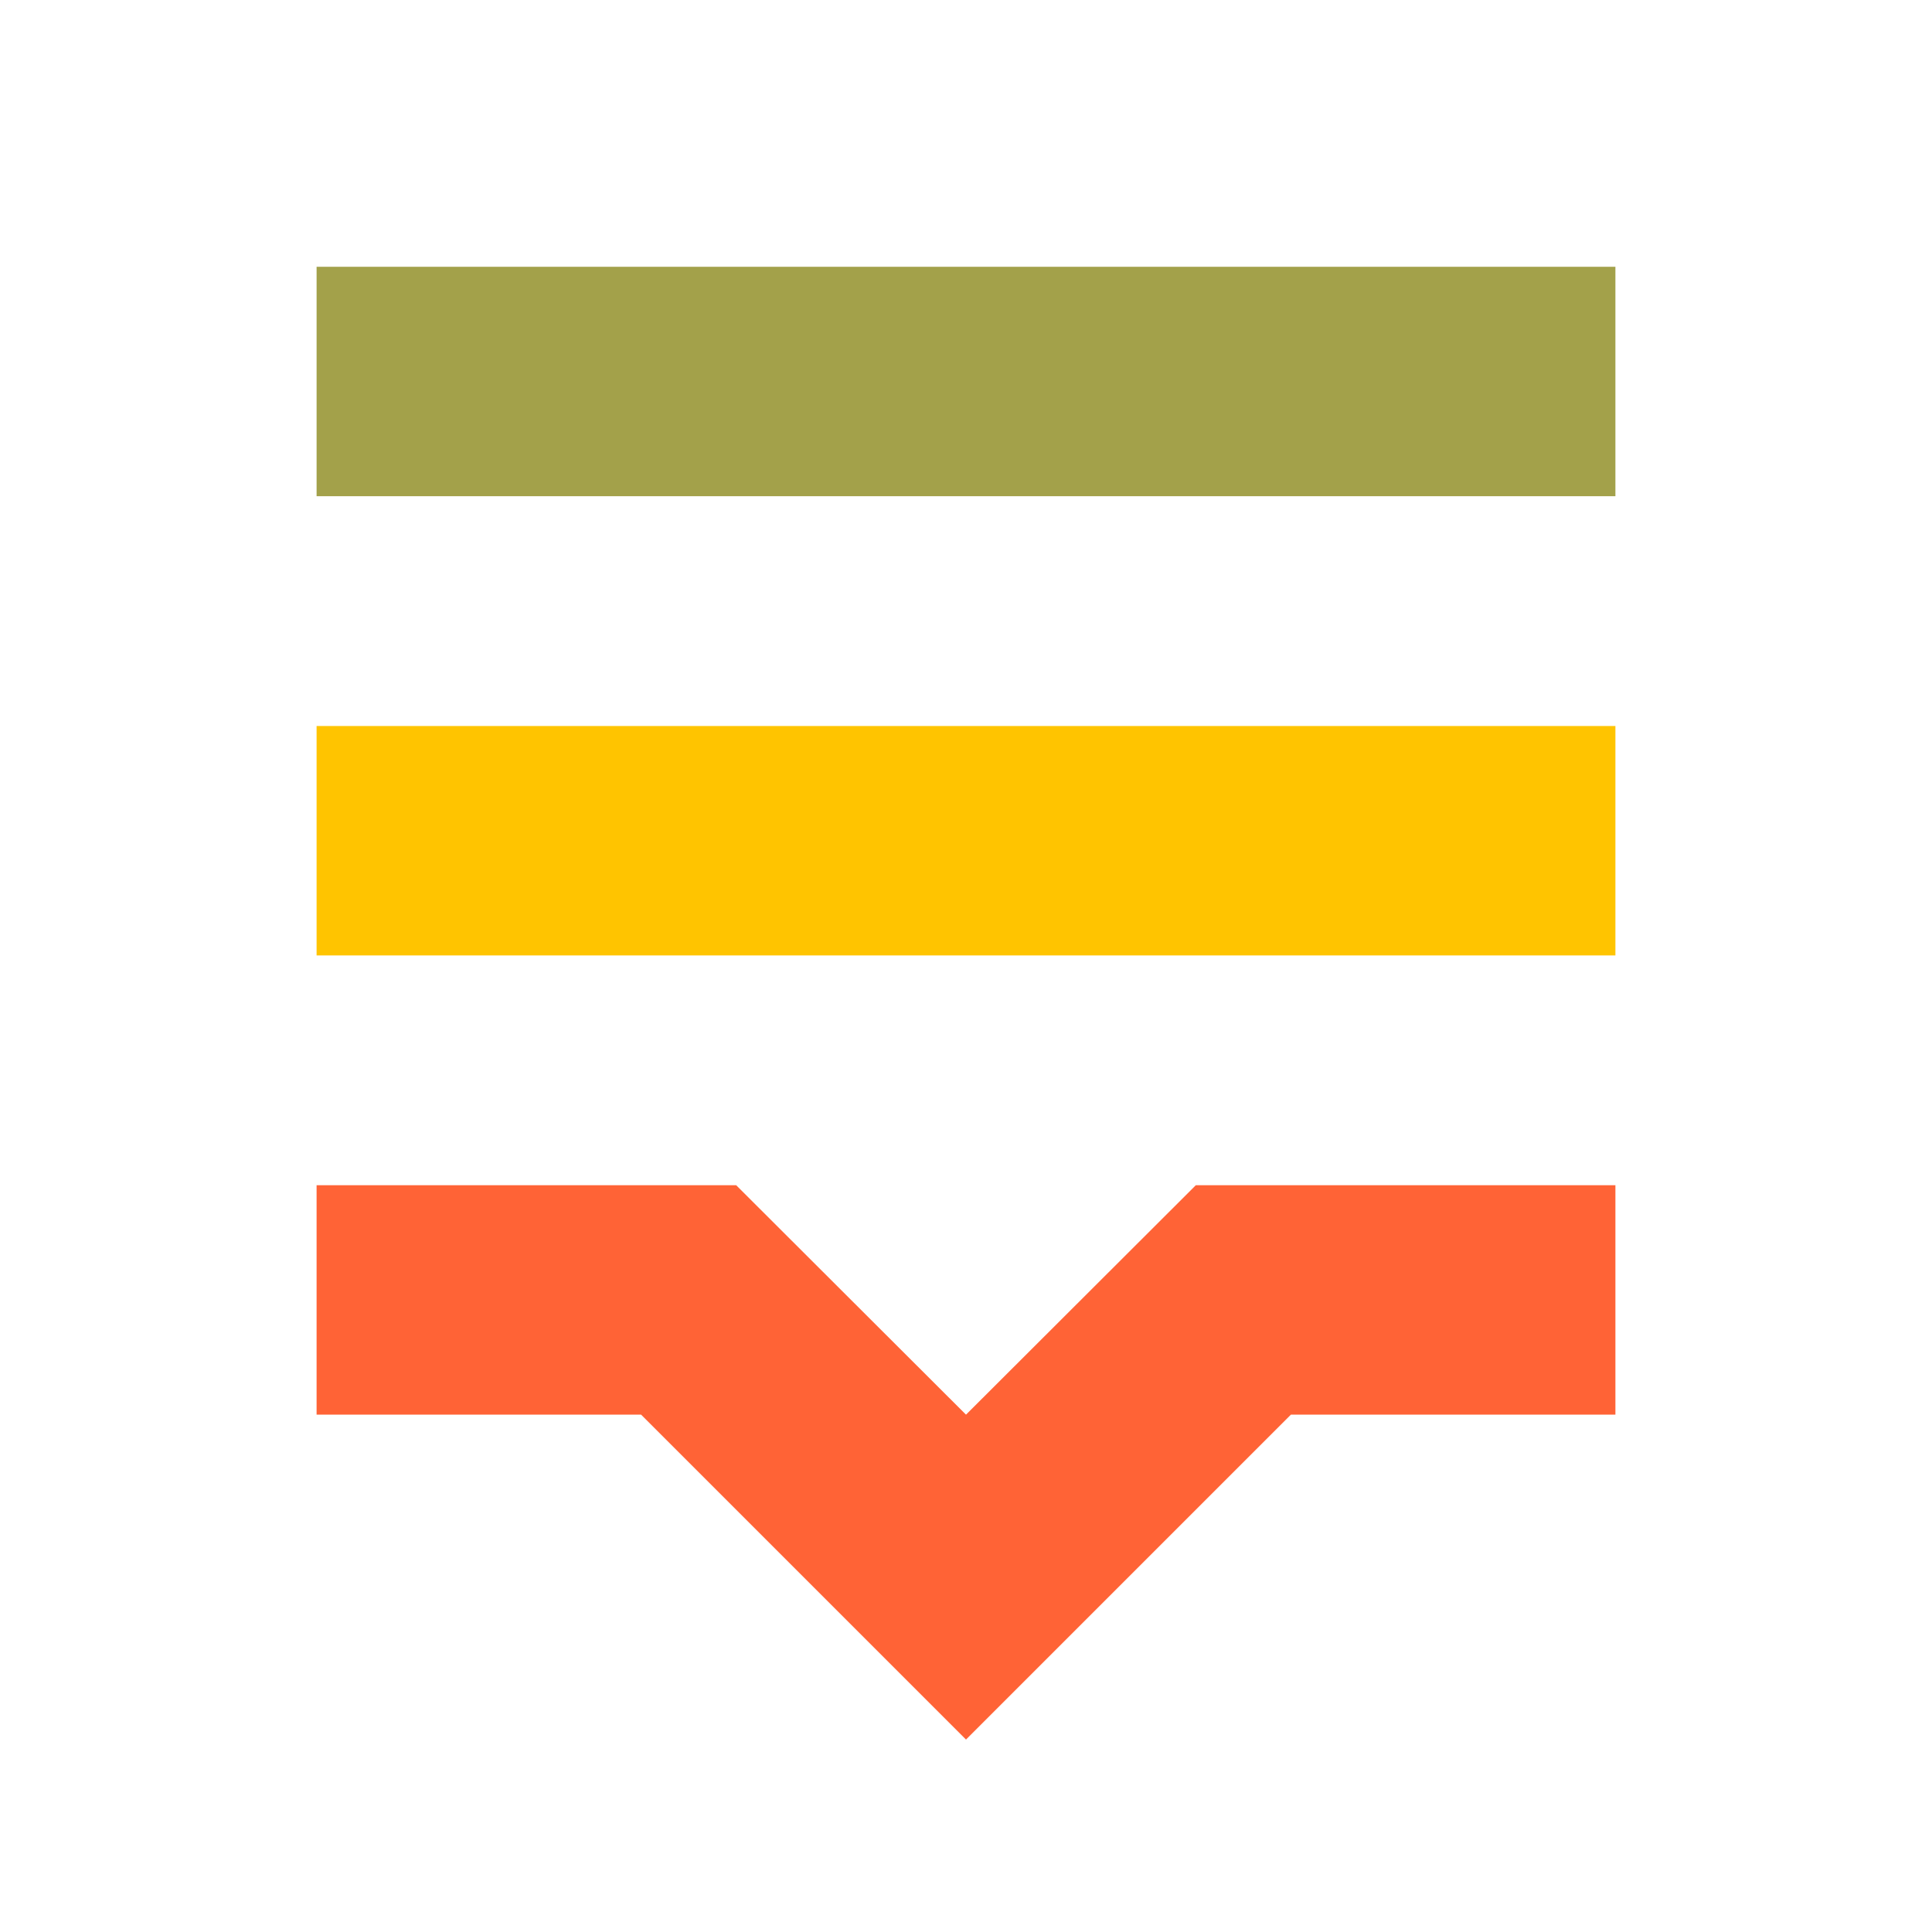 <?xml version="1.0" encoding="UTF-8"?>
<svg xmlns="http://www.w3.org/2000/svg" xmlns:xlink="http://www.w3.org/1999/xlink" version="1.1" id="Layer_1" x="0px" y="0px" viewBox="0 0 512 512" style="enable-background:new 0 0 512 512;" xml:space="preserve">
<style type="text/css">
	.st0{fill:#FF6336;}
	.st1{fill:#FFC400;}
	.st2{fill:#A3A14A;}
</style>
<g>
	<g>
		<defs>
			<rect id="SVGID_1_" width="512" height="512"></rect>
		</defs>
		<clipPath id="SVGID_2_">
			<use xlink:href="#SVGID_1_" style="overflow:visible;"></use>
		</clipPath>
	</g>
	<polygon class="st0" points="342.1,374.9 428.1,374.9 428.1,314.1 428.1,314.1 316.9,314.1 256,374.9 195.1,314.1 83.9,314.1    83.9,374.9 169.9,374.9 256,461  "></polygon>
	<polygon class="st1" points="83.9,253.2 428.1,253.2 428.1,192.4 83.9,192.4 83.9,253.2  "></polygon>
	<polygon class="st2" points="83.9,131.5 428.1,131.5 428.1,70.7 83.9,70.7 83.9,131.5  "></polygon>
</g>
</svg>
